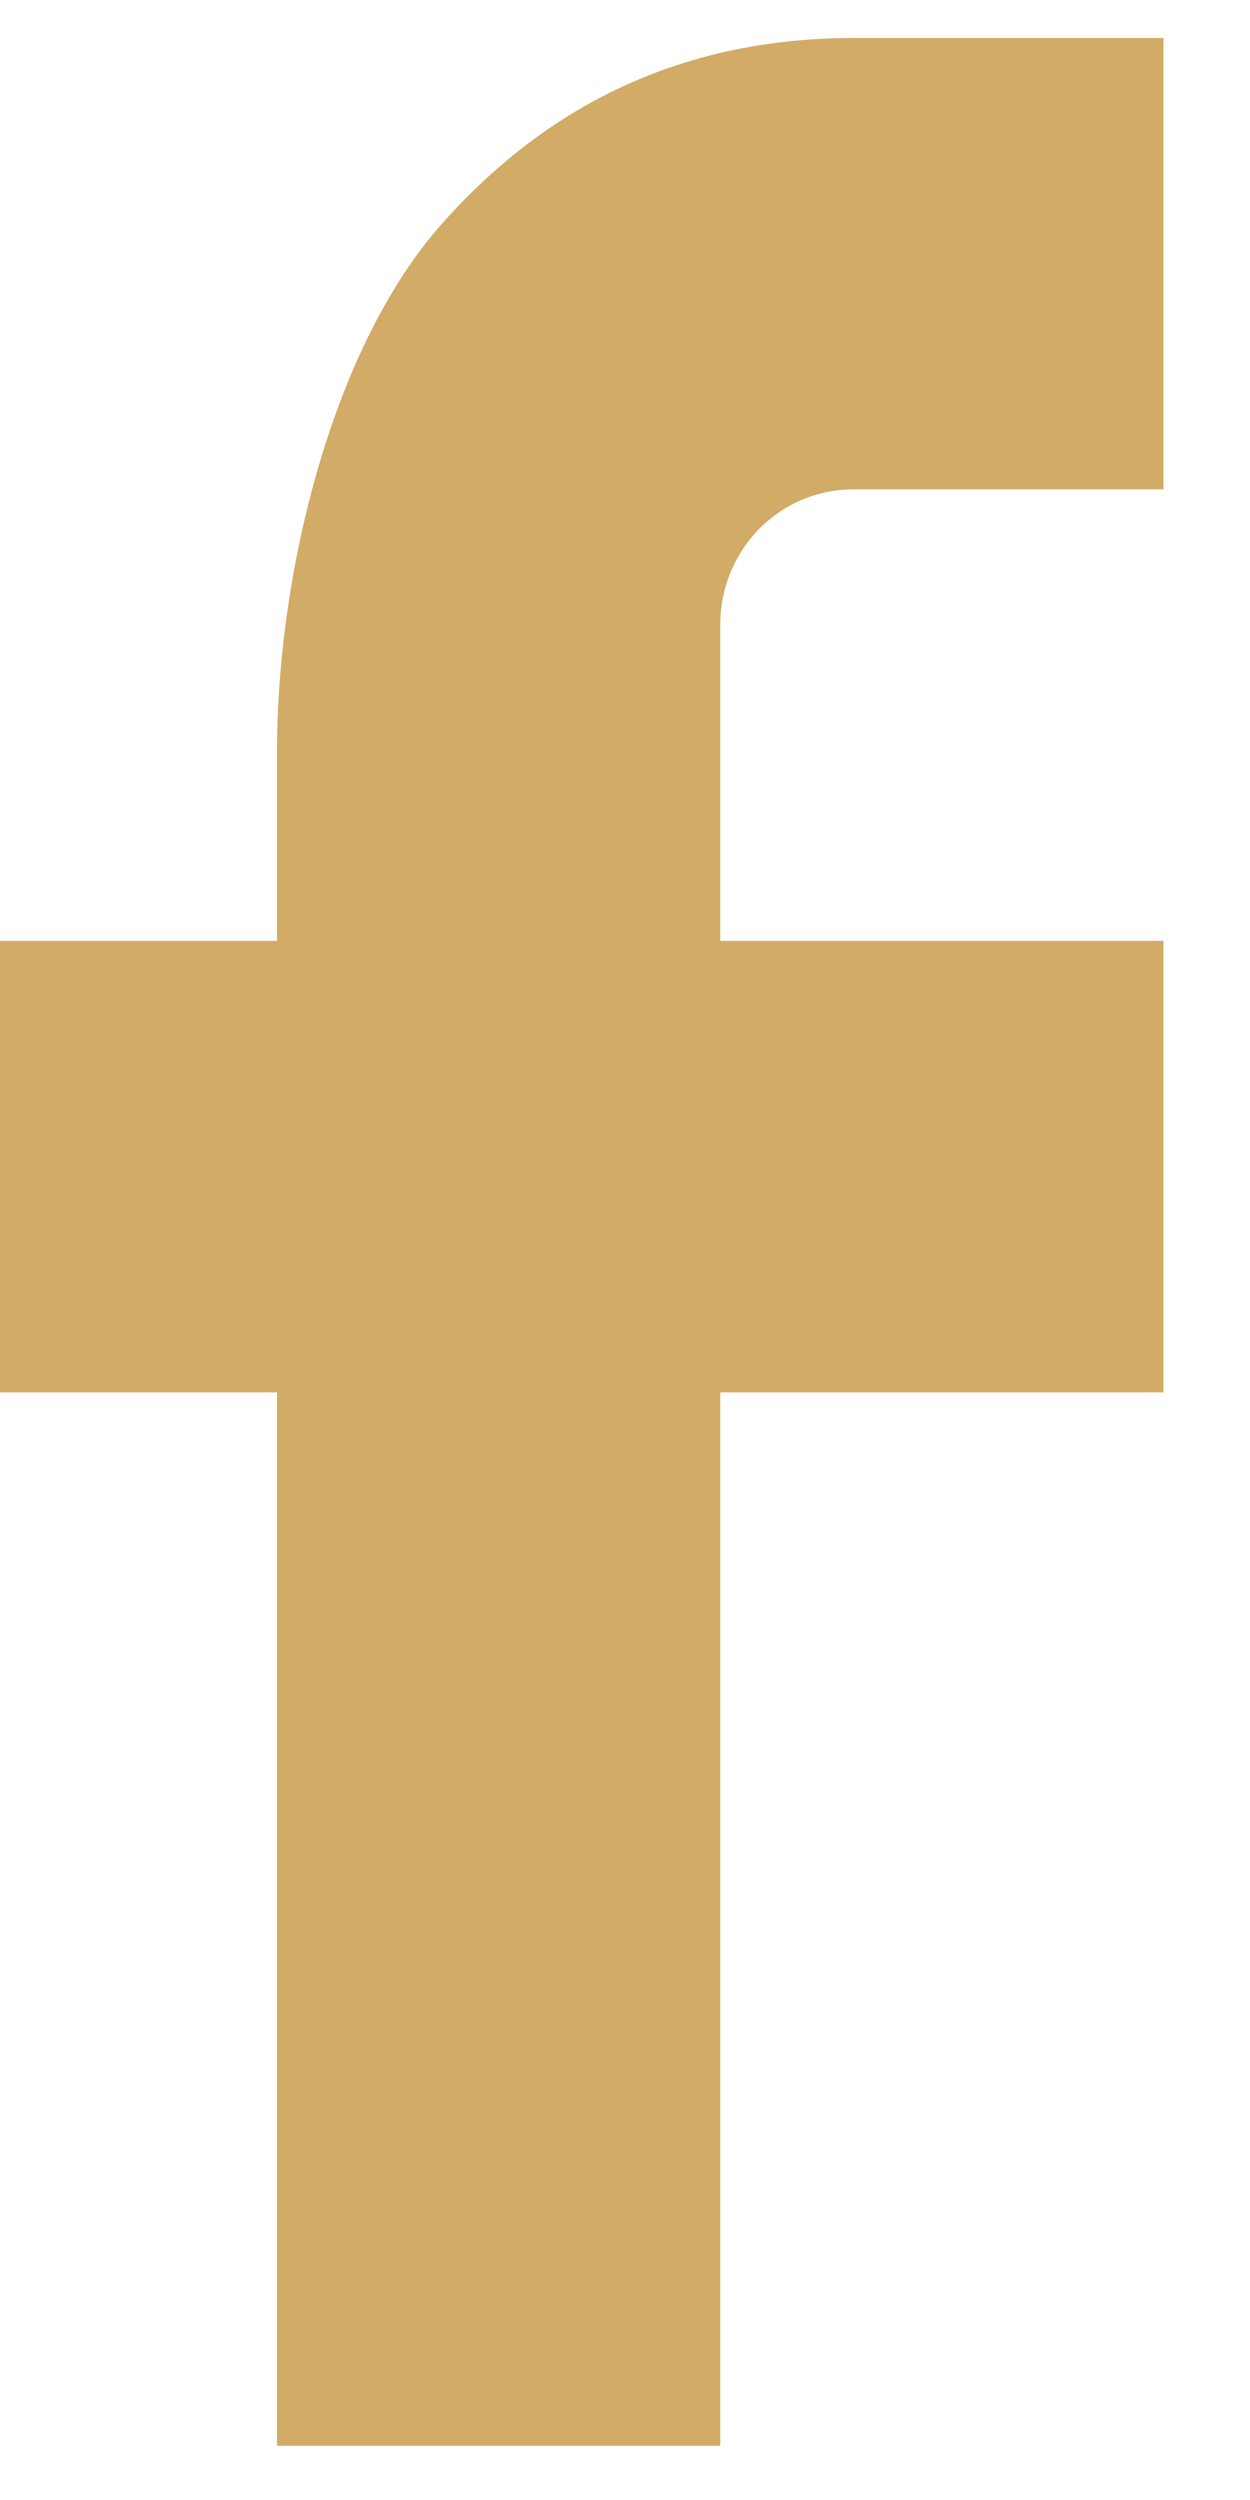 <svg width="10" height="20" viewBox="0 0 10 20" fill="none" xmlns="http://www.w3.org/2000/svg">
<path d="M5.762 7.527H9.308V11.139H5.762V19.566H2.216V11.139H-1.331V7.527H2.216V6.016C2.216 4.585 2.658 2.777 3.537 1.788C4.417 0.797 5.515 0.304 6.83 0.304H9.308V3.915H6.826C6.237 3.915 5.762 4.399 5.762 4.998V7.527Z" fill="#D2AB66"/>
</svg>
